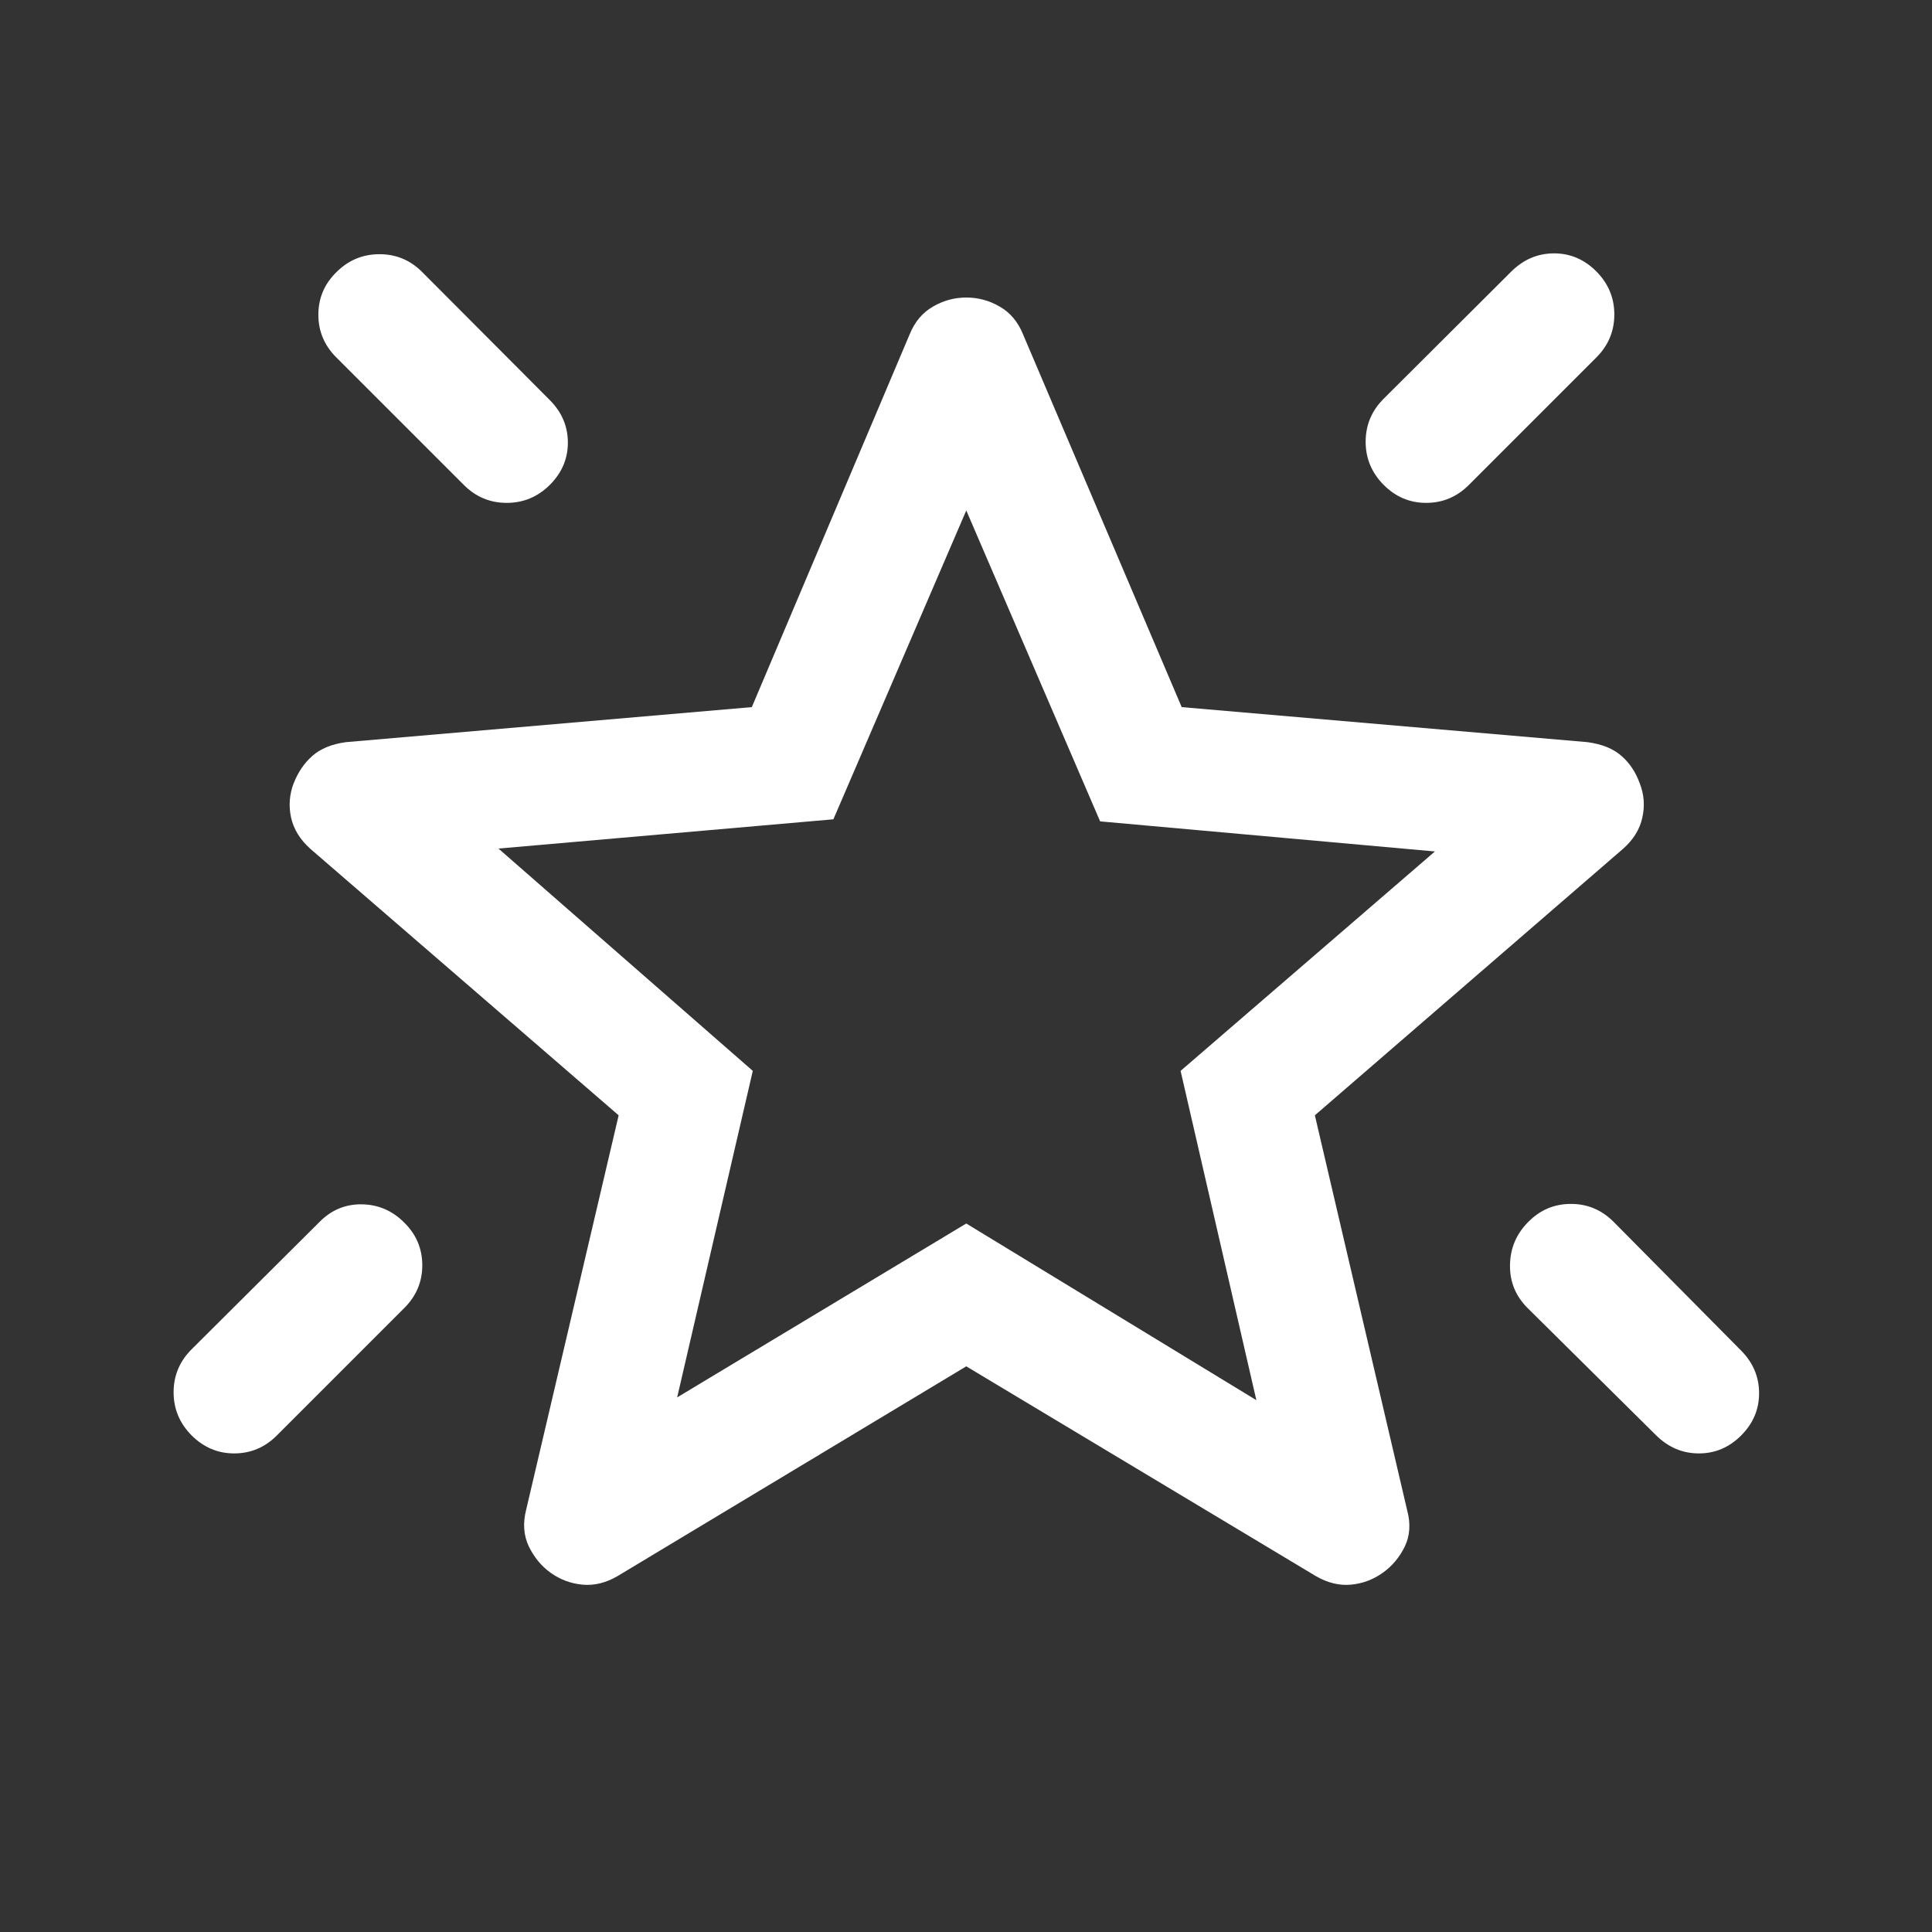 <svg width="14" height="14" viewBox="0 0 14 14" fill="none" xmlns="http://www.w3.org/2000/svg">
  <rect x="0" y="0" width="14" height="14" fill="#333333" stroke="none"/>
  <path d="M11.075 8.854C11.161 8.767 11.264 8.724 11.384 8.724C11.503 8.724 11.606 8.767 11.693 8.854L12.617 9.787C12.704 9.875 12.747 9.978 12.747 10.096C12.747 10.213 12.704 10.315 12.617 10.402C12.53 10.489 12.428 10.532 12.311 10.532C12.193 10.532 12.091 10.489 12.002 10.402L11.069 9.478C10.982 9.391 10.94 9.287 10.942 9.166C10.944 9.045 10.988 8.941 11.075 8.854ZM11.568 1.967C11.655 2.055 11.698 2.159 11.698 2.279C11.698 2.399 11.655 2.503 11.568 2.59L10.644 3.514C10.557 3.601 10.454 3.644 10.335 3.644C10.216 3.644 10.113 3.601 10.026 3.513C9.939 3.425 9.896 3.321 9.896 3.201C9.896 3.081 9.939 2.977 10.026 2.89L10.953 1.966C11.042 1.879 11.144 1.836 11.262 1.836C11.379 1.836 11.481 1.88 11.568 1.967ZM2.438 1.972C2.525 1.885 2.629 1.842 2.75 1.842C2.87 1.842 2.974 1.885 3.06 1.972L3.985 2.9C4.072 2.988 4.115 3.09 4.115 3.208C4.115 3.325 4.071 3.427 3.984 3.514C3.896 3.601 3.792 3.644 3.672 3.644C3.551 3.644 3.448 3.601 3.361 3.514L2.437 2.59C2.35 2.503 2.307 2.4 2.307 2.281C2.307 2.161 2.35 2.058 2.438 1.972ZM2.93 8.86C3.017 8.946 3.06 9.049 3.06 9.169C3.06 9.288 3.017 9.391 2.93 9.478L2.006 10.402C1.919 10.489 1.816 10.532 1.697 10.532C1.578 10.532 1.475 10.488 1.388 10.401C1.301 10.313 1.258 10.209 1.258 10.089C1.258 9.969 1.301 9.865 1.388 9.778L2.316 8.854C2.402 8.767 2.505 8.725 2.623 8.727C2.741 8.729 2.844 8.773 2.93 8.86ZM4.907 10.126L7.002 8.866L9.104 10.146L8.555 7.76L10.398 6.17L7.972 5.952L7.002 3.699L6.039 5.937L3.612 6.149L5.455 7.76L4.907 10.126ZM7.002 9.901L4.475 11.421C4.391 11.47 4.306 11.491 4.221 11.483C4.136 11.475 4.059 11.446 3.99 11.397C3.922 11.348 3.869 11.283 3.831 11.204C3.794 11.124 3.788 11.036 3.813 10.939L4.483 8.082L2.249 6.151C2.175 6.085 2.128 6.009 2.109 5.924C2.091 5.84 2.097 5.757 2.128 5.676C2.16 5.595 2.205 5.529 2.264 5.477C2.322 5.426 2.403 5.392 2.506 5.378L5.448 5.124L6.592 2.422C6.629 2.331 6.686 2.264 6.762 2.221C6.838 2.177 6.918 2.156 7.002 2.156C7.087 2.156 7.167 2.177 7.243 2.221C7.319 2.264 7.376 2.331 7.413 2.422L8.563 5.124L11.504 5.378C11.608 5.392 11.69 5.425 11.749 5.477C11.808 5.528 11.853 5.595 11.882 5.676C11.914 5.757 11.92 5.84 11.901 5.924C11.883 6.009 11.836 6.085 11.761 6.151L9.528 8.082L10.197 10.945C10.223 11.041 10.217 11.129 10.18 11.206C10.142 11.284 10.089 11.348 10.02 11.397C9.951 11.446 9.875 11.475 9.79 11.483C9.705 11.491 9.62 11.47 9.535 11.421L7.002 9.901Z" fill="white"/>
</svg>
